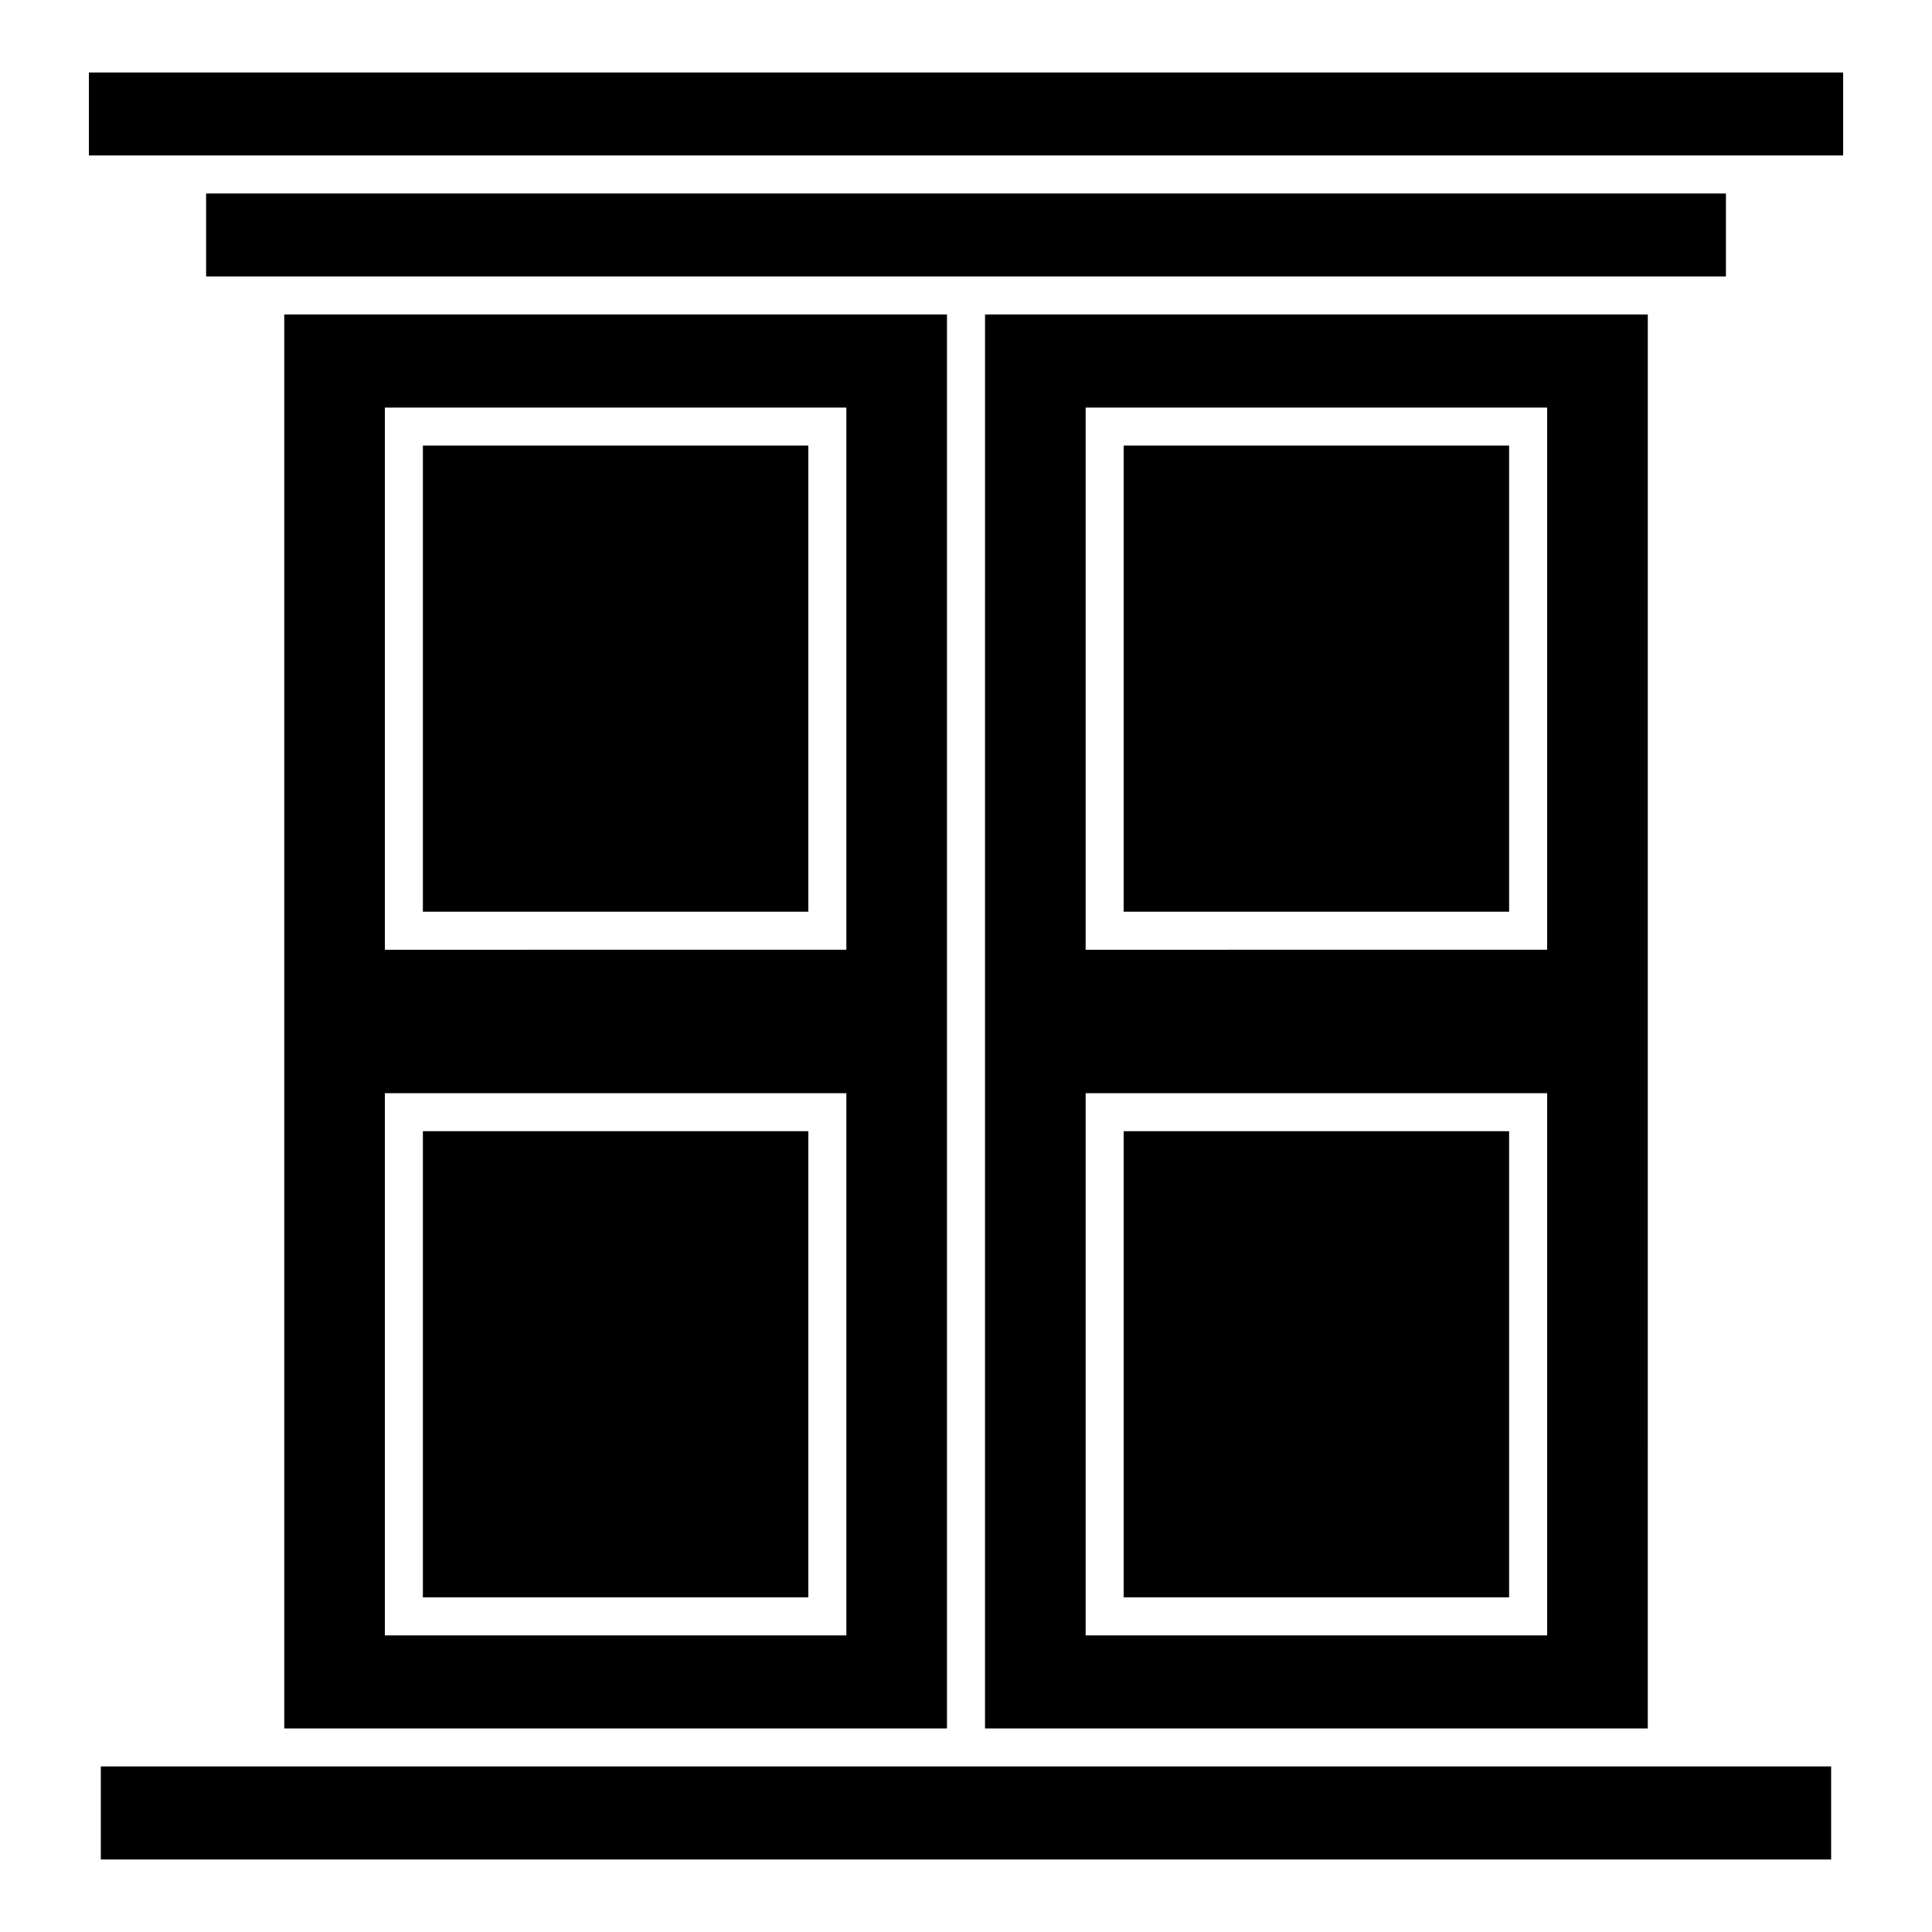 <?xml version="1.0" encoding="UTF-8"?>
<!-- Uploaded to: ICON Repo, www.svgrepo.com, Generator: ICON Repo Mixer Tools -->
<svg fill="#000000" width="800px" height="800px" version="1.1" viewBox="144 144 512 512" xmlns="http://www.w3.org/2000/svg">
 <g>
  <path d="m441.78 443.78h102.15v123.54h-102.15z"/>
  <path d="m405.04 602.05h175.64l0.004-374.71h-175.64zm26.668-350.04h122.3v143.68l-122.3 0.004zm0 181.7h122.3v143.69h-122.3z"/>
  <path d="m441.78 262.08h102.15v123.53h-102.15z"/>
  <path d="m198.62 217.26h402.77v-21.984h-402.77z"/>
  <path d="m256.07 262.08h102.15v123.53h-102.15z"/>
  <path d="m256.07 443.78h102.15v123.54h-102.15z"/>
  <path d="m629.27 612.12h-458.55v24.668h458.55z"/>
  <path d="m219.33 602.05h175.63v-374.71h-175.63zm26.664-350.04h122.3v143.68l-122.3 0.004zm0 181.7h122.3v143.69h-122.3z"/>
  <path d="m632.45 185.2v-21.992h-464.89v21.992z"/>
 </g>
</svg>